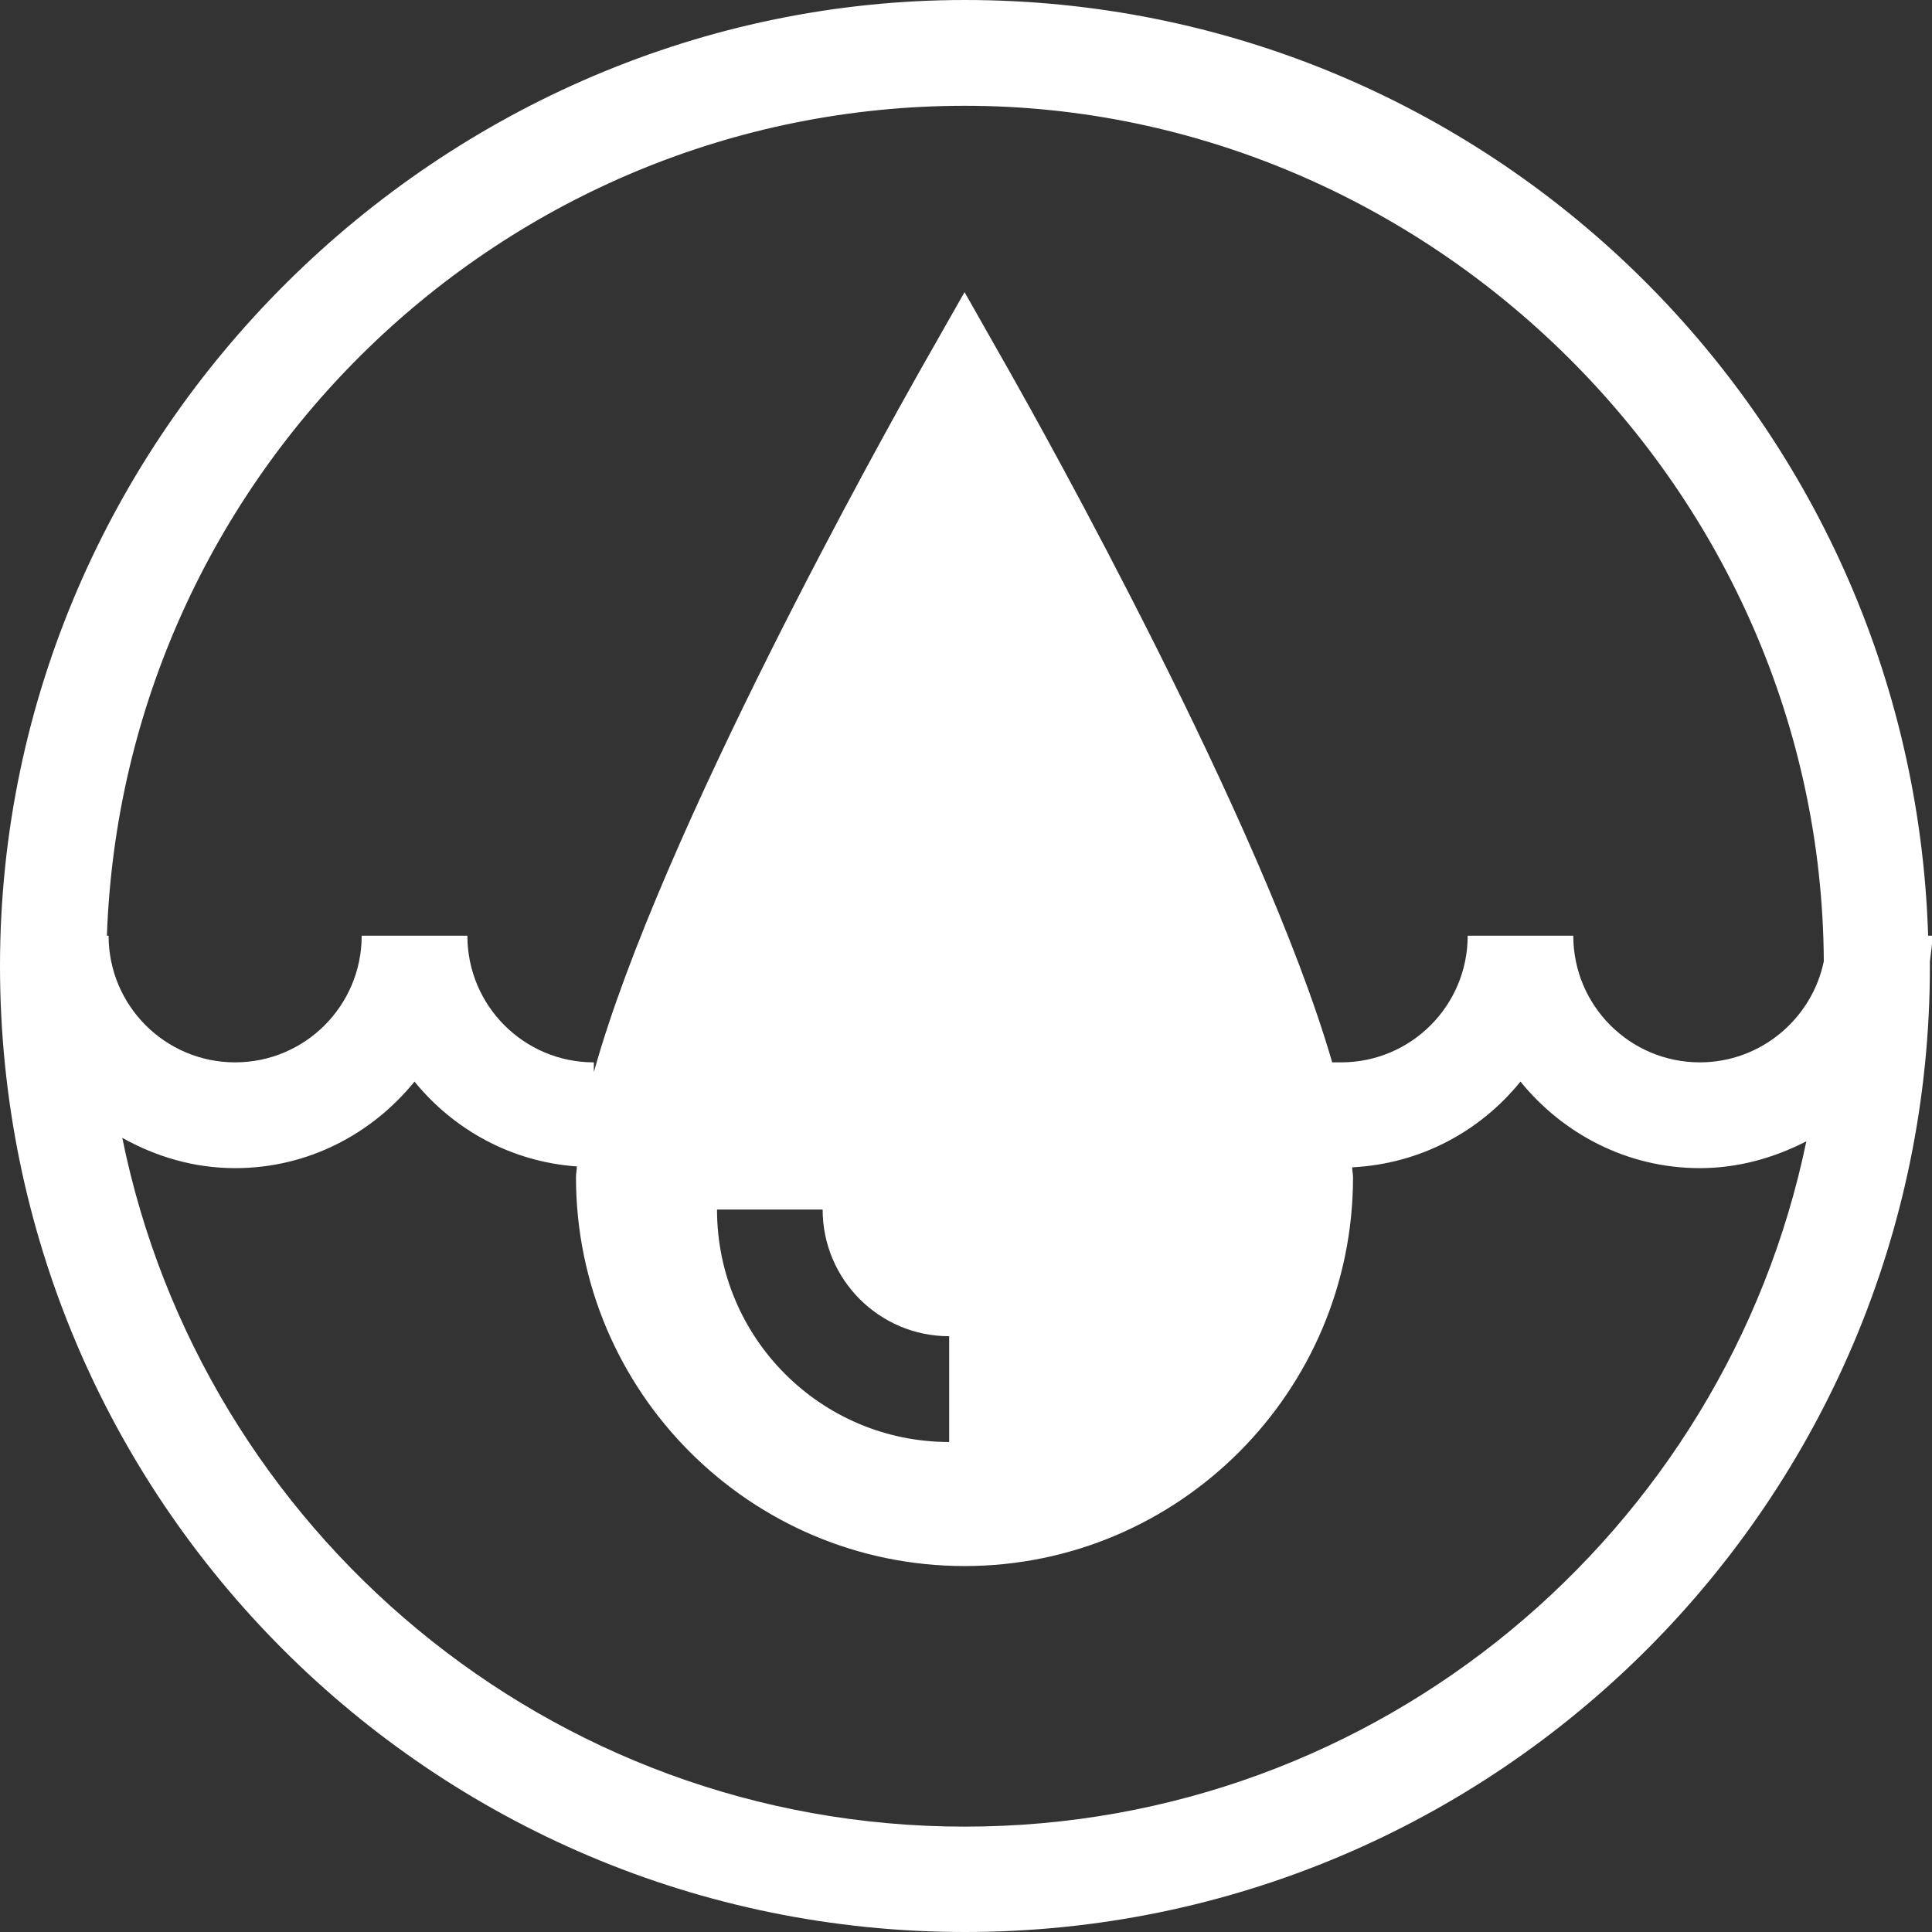<svg width="24" height="24" viewBox="0 0 24 24" fill="none" xmlns="http://www.w3.org/2000/svg">
<rect x="0" y="0" width="24" height="24" fill="#333333" stroke="none"/>
<g clip-path="url(#clip0_6295_1896)">
<path d="M21.116 13.197C20.248 13.197 19.544 12.493 19.544 11.624H18.232C18.232 12.493 17.528 13.197 16.66 13.197H16.549C15.686 10.22 12.918 5.282 12.553 4.636L11.982 3.629L11.41 4.636C11.04 5.293 8.198 10.358 7.377 13.319V13.197C6.509 13.197 5.806 12.493 5.806 11.624H4.493C4.493 12.493 3.789 13.197 2.921 13.197C2.053 13.197 1.349 12.493 1.349 11.624H1.328C1.529 5.907 6.229 1.314 11.987 1.314C17.745 1.314 22.624 6.077 22.656 11.942C22.508 12.657 21.872 13.197 21.116 13.197ZM8.907 15.025H10.219C10.219 15.894 10.923 16.599 11.791 16.599V17.913C10.198 17.913 8.907 16.62 8.907 15.025ZM11.982 22.691C6.822 22.691 2.508 19.009 1.519 14.135C1.937 14.368 2.408 14.511 2.921 14.511C3.826 14.511 4.62 14.087 5.149 13.436C5.636 14.034 6.351 14.432 7.166 14.49C7.166 14.532 7.155 14.58 7.155 14.623C7.155 17.287 9.32 19.454 11.982 19.454C14.643 19.454 16.808 17.287 16.808 14.623C16.808 14.585 16.797 14.538 16.797 14.501C17.644 14.458 18.385 14.056 18.888 13.436C19.417 14.087 20.216 14.511 21.116 14.511C21.592 14.511 22.037 14.384 22.439 14.178C21.433 19.03 17.131 22.691 11.987 22.691M24 11.624H23.952C23.751 5.171 18.48 0 11.987 0C5.493 0 0 5.372 0 12C0 18.628 5.366 24 11.987 24C18.607 24 23.974 18.628 23.974 12C23.974 11.979 23.974 11.963 23.974 11.947C23.984 11.841 24.005 11.735 24.005 11.624" fill="white"/>
</g>
<defs>
<clipPath id="clip0_6295_1896">
<rect width="24" height="24" fill="white"/>
</clipPath>
</defs>
</svg>
